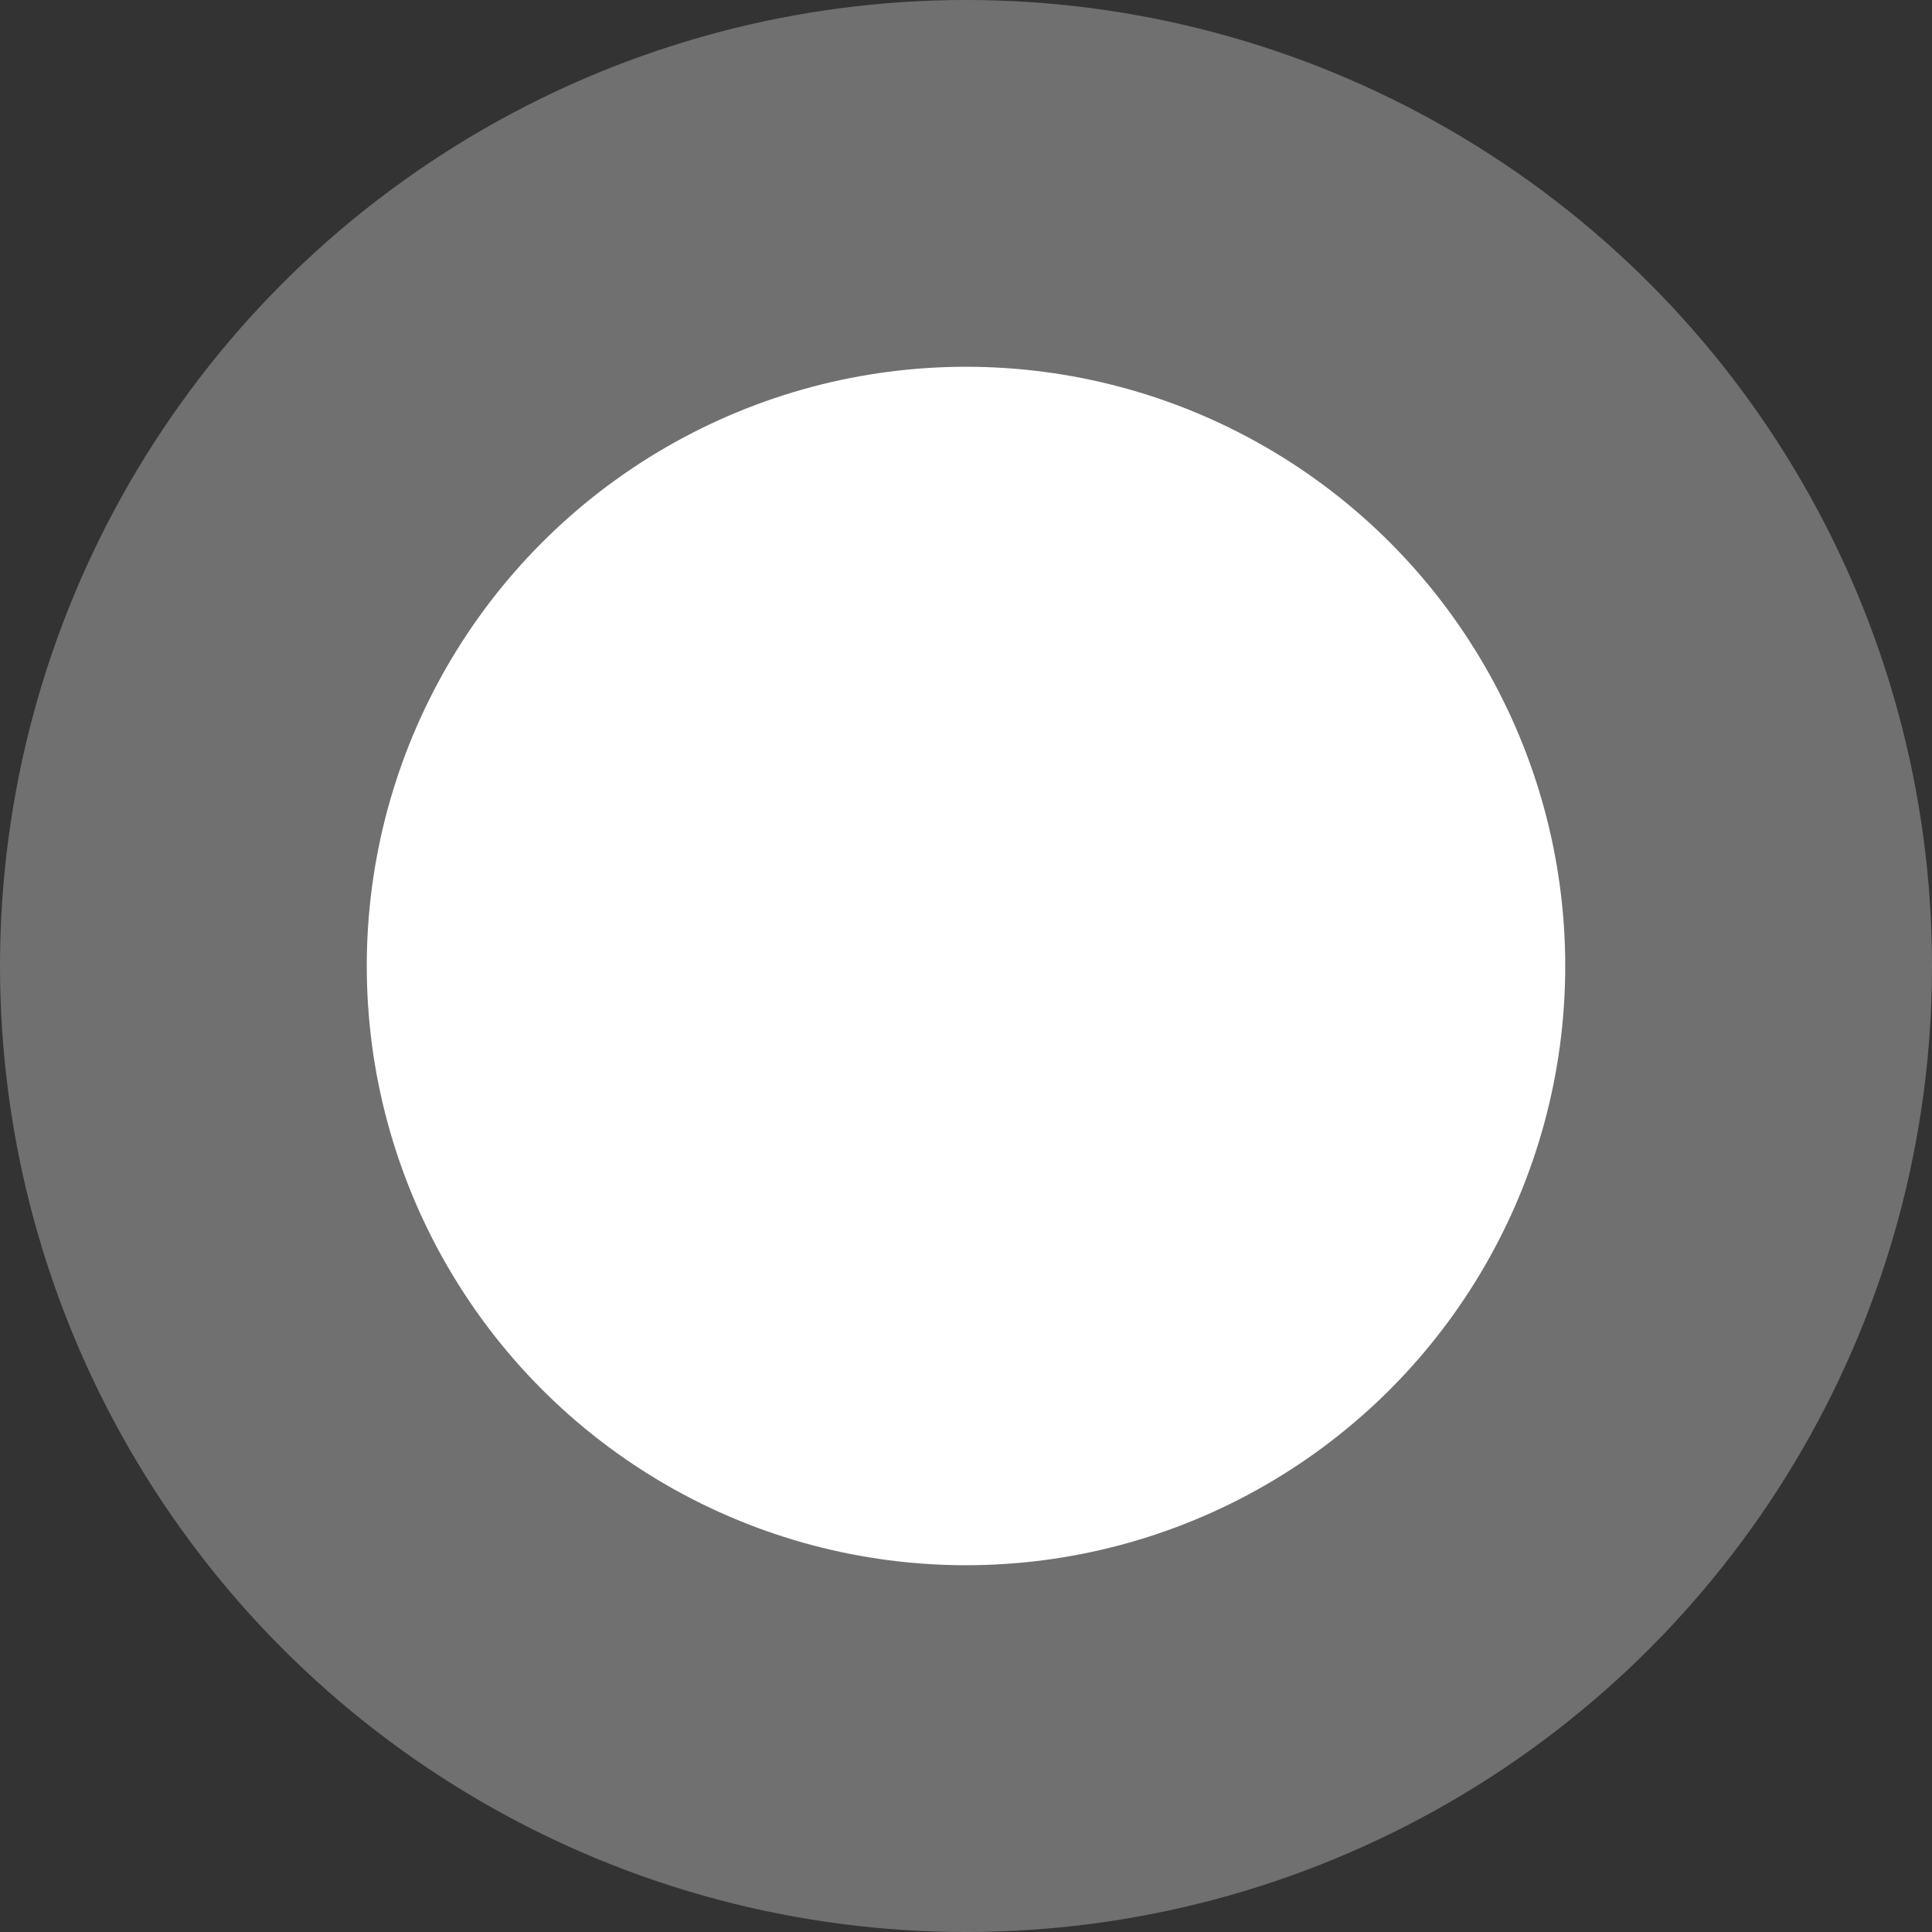 <?xml version="1.0" encoding="UTF-8"?> <svg xmlns="http://www.w3.org/2000/svg" width="669" height="669" viewBox="0 0 669 669" fill="none"><rect x="0" y="0" width="669" height="669" fill="#333333" stroke="none"/><circle cx="334.5" cy="334.5" r="334.5" fill="white" fill-opacity="0.3"></circle><circle cx="334.5" cy="334.5" r="207.5" fill="white"></circle></svg> 